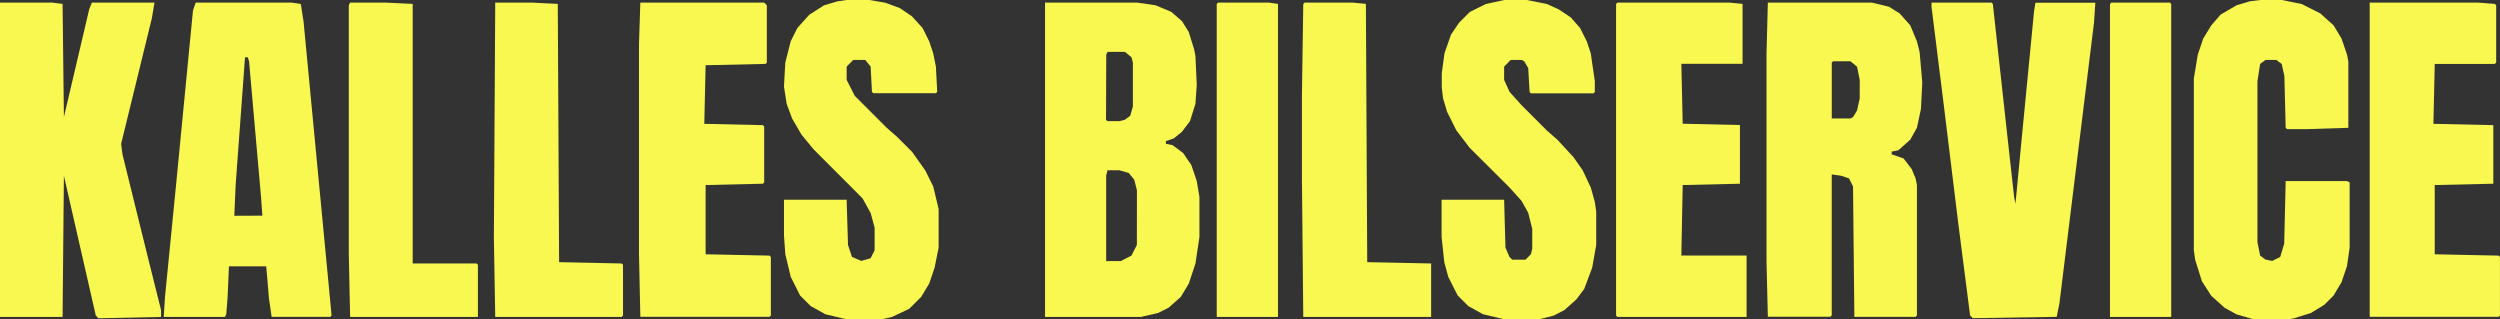 <svg id="Layer_1" data-name="Layer 1" xmlns="http://www.w3.org/2000/svg" viewBox="0 0 922.49 117.89"><rect x="0" y="0" width="922.49" height="117.89" fill="#333333" stroke="none"/><defs><style>.cls-1{fill:#f8f850;}</style></defs><title>logo 1</title><path class="cls-1" d="M492.19,97.86l-2-5.9-3-4.42-3.93-2.94-2.45-.49v-1l2.94-1,3-2.46,2.95-3.93,2-6.38.49-6.88-.49-10.8-.49-2.46-2-6.39-2.46-3.93-3.93-3.43L477,33l-6.88-1H436.2V148h35.36l6.39-1.47,3.93-2,4.42-3.93,2.95-4.91,2.45-7.37,1.48-9.82V103.75Zm-33.4-46.67.49-1h6.39l2.45,2,.5,2V70.35l-1,3.44-2,1.47-2,.49h-4.42l-.49-.49Zm11.3,70.25-2,3.93-3.93,2h-5.4V95.89l.49-2h4.42l3.44,1,2,2.46,1,3.93Z" transform="translate(-50.59 -31.05)"/><path class="cls-1" d="M758.92,50.21l-1-3.93-2.46-5.89L751.55,36l-3.93-2.46L741.24,32H702.92l-.49,18.66v77.12l.49,20.14H726l.49-.49V95.4l3.44.49,2.95,1,1.47,2.94.49,48.14h22.6l.49-.49V99.33l-.49-2.45L756,93.44,753,89.51,748.61,88v-1l2.45-.49,4.42-3.93,2.46-4.42,1.47-6.88.49-9.82ZM736.82,67.4l-1,4.43-1.47,2.45-1,.49H726.5V54.14l.49-.49h6.39l2.45,2,1,4.91Z" transform="translate(-50.59 -31.05)"/><path class="cls-1" d="M171.92,136.67l-9.33-97.76-1-6.38L158.17,32H122.8l-1,2.94-6.39,65.83-3.93,39.78L111,148h22.6l.49-1,.49-6.39.49-11.29h13.76l1,11.79,1,6.87h21.62l.49-.49Zm-34.87-26,.49-11.3L141,52.18h1l.49,1.47,4.42,50.1.49,6.88Z" transform="translate(-50.59 -31.05)"/><path class="cls-1" d="M50.59,32H69.75l3.93.49.49,41.75,9.34-39.79,1-2.45h23.09l-1,5.89L95.29,84.11l.5,3.93,8.84,35.85,5.4,21.62V148l-23.09.49-1-1L76.63,106.7,74.17,95.89,73.68,148H50.59Z" transform="translate(-50.59 -31.05)"/><path class="cls-1" d="M884.67,31.05h7.86l7.37,1.48L906.78,36l4.91,4.42,2.94,4.91,2,5.89.49,2.46V78.21l-15.23.49H894.5l-.5-.49-.49-19.16-1-4.42-2-1.47h-3.93l-2,1.47-1,6.39v59.44l1,4.91,2,1.47,2.45.49,2.95-1.47,1.47-4.91L894,97.86h22.6l1,.49v24.07l-1,6.88-2,5.89-2.94,4.91-3.44,3.44-4.91,3-6.39,2-3,.5H882.71l-6.88-2-4.42-2.46-4.91-4.42-3.44-5.4-2.46-7.86-.49-3.44V60l1.47-8.85,2-5.89,3-4.91,3.43-3.93,5.9-3.44,4.91-1.47Z" transform="translate(-50.59 -31.05)"/><path class="cls-1" d="M363,31.05h8.36l5.89,1,5.4,2,4.42,3L391,41.37l2.46,4.91,1.47,4.42,1,4.92.49,9.33-.49.49H372.83l-.49-.49-.49-9.33-2-2.46h-4.42L363,55.62v4.91L366,66.42l11.79,11.79,3.93,3.44,5.4,5.4L392,93.93l2.94,5.89,2,8.35v14.25l-1.48,7.37-2,5.89-2.95,4.91L386.09,145,379.71,148l-4.42,1H363.5l-8.35-2L349.74,144l-3.93-3.93-3.44-6.87-2-8.35-.49-6.88V104.74H363l.5,16.7,1.47,4.42,3.44,1.47,3.44-1,1.47-2.95v-8.35l-1.47-5.4-3-5.4L350.72,86.07l-4.42-5.4-3.43-5.9-2-5.4-1-6.39.49-8.84,2-7.86,2.46-4.91,4.42-4.91,5.4-3.44,4.92-1.47Z" transform="translate(-50.59 -31.05)"/><path class="cls-1" d="M605.66,31.05H614l7.37,1.48,4.42,2,4.42,2.95,3.44,3.93,2.46,4.91,1.47,4.42L639.07,61V65l-.5.49H615.49L615,65l-.5-8.84L613,53.65l-1-.49h-3.93l-2.46,2.46v4.91l2,4.42,4.42,4.91,9.33,9.33,3.93,3.44,5.9,6.39,3.43,4.91,3,6.39,1.48,5.4.49,3.44v12.28l-1.48,8.35-2.94,7.86-2.95,3.93-4.42,3.93-3.93,2-5.9,1.48H606.15l-8.35-2L592.4,144l-3.93-3.93L585,133.23l-1.47-5.41-1-9.33V104.74h23.08l.49,17.68,1.48,3.44,1,1h4.91l2-2,.49-2v-7.37l-1.48-5.89-2.45-4.42-4.42-4.91L592.89,85.58,588,79.19l-3.44-6.87-1.47-4.92-.49-3.93v-5.4l1-7.37L586,43.83l3-4.42,3.93-3.93,5.9-2.95Z" transform="translate(-50.59 -31.05)"/><path class="cls-1" d="M763.34,32h22.11l.49.49,6.38,58,1.48,13.26.49,2.46,2.45-25.54L801.17,35l.49-2.94h22.1l-.49,7.37L810.5,143.05l-1,4.91-30.95.49-1-1-4.42-34.38-5.41-44.21-4.42-35.37Z" transform="translate(-50.59 -31.05)"/><path class="cls-1" d="M286.87,32h45.68l1,1V54.14l-.49.49-22.1.49-.49,21.62,21.61.49.49.49V98.35l-.49.49-21.12.49v25.55l23.57.49.5.49v21.61l-.5.49H286.87l-.49-23.08V47.26Z" transform="translate(-50.59 -31.05)"/><path class="cls-1" d="M647.42,32h41.26l4.91.49v22.1H671l.5,22.11,21.12.49V98.84l-21.12.49-.5,26h24.07V148H647.42l-.5-.49V32.53Z" transform="translate(-50.59 -31.05)"/><path class="cls-1" d="M925,32h39.79l6.38.49.5.49V54.14l-.5.49H949l-.49,22.11,22.1.49V98.84L949,99.33v25.55l23.58.49.49.49v21.61l-.49.49H925Z" transform="translate(-50.59 -31.05)"/><path class="cls-1" d="M179.78,32h12.77l10.32.49v95.78h23.58l.49.5V148H179.78l-.49-23.58V33Z" transform="translate(-50.59 -31.05)"/><path class="cls-1" d="M532,32h17.69l4.91.49.49,95.29,23.58.49V148H531.49L531,97.37V65.93l.49-33.4Z" transform="translate(-50.59 -31.05)"/><path class="cls-1" d="M233.33,32h13.26l9.82.49.49,95.29,23.09.49.49.5v18.66L280,148H233.33l-.5-29Z" transform="translate(-50.59 -31.05)"/><path class="cls-1" d="M829.66,32h21.61l.49.49V148h-22.6V32.53Z" transform="translate(-50.59 -31.05)"/><path class="cls-1" d="M500.05,32h18.67l3.44.49V148h-22.6V32.53Z" transform="translate(-50.59 -31.05)"/></svg>